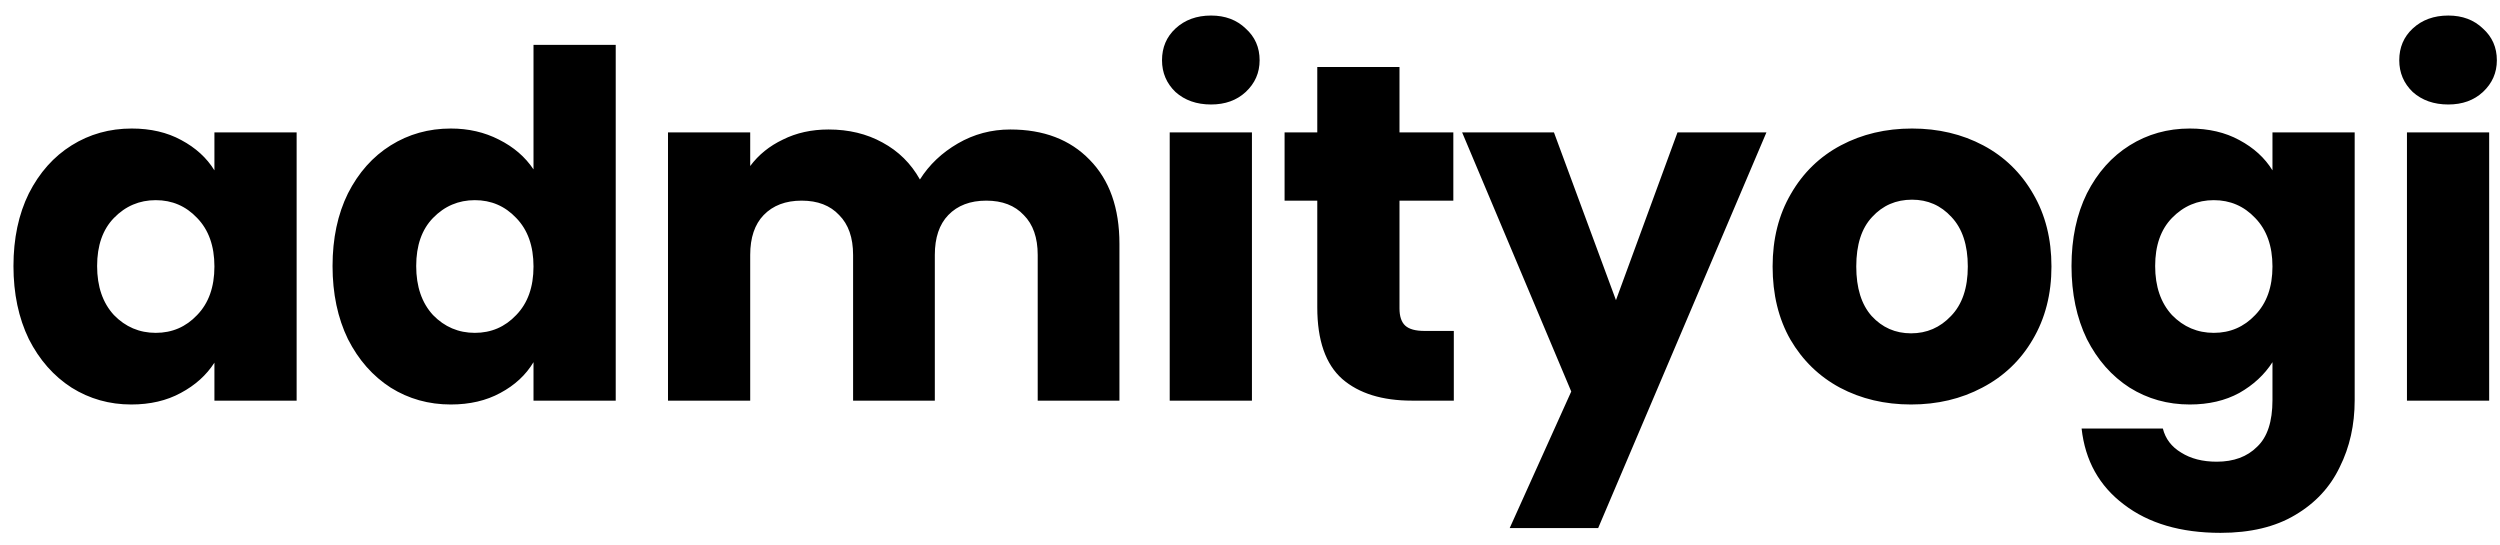 <svg width="156" height="34" viewBox="0 0 156 34" fill="none" xmlns="http://www.w3.org/2000/svg">
<path d="M0.84 16.6C0.84 14.88 1.16 13.37 1.8 12.07C2.46 10.77 3.35 9.77 4.47 9.07C5.59 8.37 6.84 8.02 8.22 8.02C9.4 8.02 10.43 8.26 11.31 8.74C12.21 9.22 12.9 9.85 13.38 10.63V8.26H18.51V25H13.38V22.63C12.88 23.41 12.18 24.04 11.28 24.52C10.4 25 9.37 25.24 8.19 25.24C6.83 25.24 5.59 24.89 4.47 24.19C3.35 23.47 2.46 22.46 1.8 21.16C1.16 19.84 0.84 18.32 0.84 16.6ZM13.38 16.63C13.38 15.35 13.02 14.34 12.3 13.6C11.6 12.86 10.74 12.49 9.72 12.49C8.7 12.49 7.83 12.86 7.11 13.6C6.41 14.32 6.06 15.32 6.06 16.6C6.06 17.88 6.41 18.9 7.11 19.66C7.83 20.4 8.7 20.77 9.72 20.77C10.74 20.77 11.6 20.4 12.3 19.66C13.02 18.92 13.38 17.91 13.38 16.63ZM20.751 16.6C20.751 14.88 21.071 13.37 21.711 12.07C22.371 10.77 23.261 9.77 24.381 9.07C25.501 8.37 26.751 8.02 28.131 8.02C29.231 8.02 30.231 8.25 31.131 8.71C32.051 9.17 32.771 9.79 33.291 10.57V2.8H38.421V25H33.291V22.6C32.811 23.4 32.121 24.04 31.221 24.52C30.341 25 29.311 25.24 28.131 25.24C26.751 25.24 25.501 24.89 24.381 24.19C23.261 23.47 22.371 22.46 21.711 21.16C21.071 19.84 20.751 18.32 20.751 16.6ZM33.291 16.63C33.291 15.35 32.931 14.34 32.211 13.6C31.511 12.86 30.651 12.49 29.631 12.49C28.611 12.49 27.741 12.86 27.021 13.6C26.321 14.32 25.971 15.32 25.971 16.6C25.971 17.88 26.321 18.9 27.021 19.66C27.741 20.4 28.611 20.77 29.631 20.77C30.651 20.77 31.511 20.4 32.211 19.66C32.931 18.92 33.291 17.91 33.291 16.63ZM63.043 8.08C65.123 8.08 66.773 8.71 67.993 9.97C69.233 11.23 69.853 12.98 69.853 15.22V25H64.753V15.91C64.753 14.83 64.463 14 63.883 13.42C63.323 12.82 62.543 12.52 61.543 12.52C60.543 12.52 59.753 12.82 59.173 13.42C58.613 14 58.333 14.83 58.333 15.91V25H53.233V15.91C53.233 14.83 52.943 14 52.363 13.42C51.803 12.82 51.023 12.52 50.023 12.52C49.023 12.52 48.233 12.82 47.653 13.42C47.093 14 46.813 14.83 46.813 15.91V25H41.683V8.26H46.813V10.36C47.333 9.66 48.013 9.11 48.853 8.71C49.693 8.29 50.643 8.08 51.703 8.08C52.963 8.08 54.083 8.35 55.063 8.89C56.063 9.43 56.843 10.2 57.403 11.2C57.983 10.28 58.773 9.53 59.773 8.95C60.773 8.37 61.863 8.08 63.043 8.08ZM75.57 6.52C74.671 6.52 73.93 6.26 73.35 5.74C72.79 5.2 72.51 4.54 72.51 3.76C72.51 2.96 72.79 2.3 73.35 1.78C73.93 1.24 74.671 0.97 75.57 0.97C76.451 0.97 77.171 1.24 77.731 1.78C78.311 2.3 78.6 2.96 78.6 3.76C78.6 4.54 78.311 5.2 77.731 5.74C77.171 6.26 76.451 6.52 75.57 6.52ZM78.121 8.26V25H72.99V8.26H78.121ZM90.718 20.65V25H88.108C86.248 25 84.798 24.55 83.758 23.65C82.718 22.73 82.198 21.24 82.198 19.18V12.52H80.158V8.26H82.198V4.18H87.328V8.26H90.688V12.52H87.328V19.24C87.328 19.74 87.448 20.1 87.688 20.32C87.928 20.54 88.328 20.65 88.888 20.65H90.718ZM110.226 8.26L99.726 32.95H94.206L98.046 24.43L91.236 8.26H96.966L100.836 18.73L104.676 8.26H110.226ZM119.251 25.24C117.611 25.24 116.131 24.89 114.811 24.19C113.511 23.49 112.481 22.49 111.721 21.19C110.981 19.89 110.611 18.37 110.611 16.63C110.611 14.91 110.991 13.4 111.751 12.1C112.511 10.78 113.551 9.77 114.871 9.07C116.191 8.37 117.671 8.02 119.311 8.02C120.951 8.02 122.431 8.37 123.751 9.07C125.071 9.77 126.111 10.78 126.871 12.1C127.631 13.4 128.011 14.91 128.011 16.63C128.011 18.35 127.621 19.87 126.841 21.19C126.081 22.49 125.031 23.49 123.691 24.19C122.371 24.89 120.891 25.24 119.251 25.24ZM119.251 20.8C120.231 20.8 121.061 20.44 121.741 19.72C122.441 19 122.791 17.97 122.791 16.63C122.791 15.29 122.451 14.26 121.771 13.54C121.111 12.82 120.291 12.46 119.311 12.46C118.311 12.46 117.481 12.82 116.821 13.54C116.161 14.24 115.831 15.27 115.831 16.63C115.831 17.97 116.151 19 116.791 19.72C117.451 20.44 118.271 20.8 119.251 20.8ZM136.642 8.02C137.822 8.02 138.852 8.26 139.732 8.74C140.632 9.22 141.322 9.85 141.802 10.63V8.26H146.932V24.97C146.932 26.51 146.622 27.9 146.002 29.14C145.402 30.4 144.472 31.4 143.212 32.14C141.972 32.88 140.422 33.25 138.562 33.25C136.082 33.25 134.072 32.66 132.532 31.48C130.992 30.32 130.112 28.74 129.892 26.74H134.962C135.122 27.38 135.502 27.88 136.102 28.24C136.702 28.62 137.442 28.81 138.322 28.81C139.382 28.81 140.222 28.5 140.842 27.88C141.482 27.28 141.802 26.31 141.802 24.97V22.6C141.302 23.38 140.612 24.02 139.732 24.52C138.852 25 137.822 25.24 136.642 25.24C135.262 25.24 134.012 24.89 132.892 24.19C131.772 23.47 130.882 22.46 130.222 21.16C129.582 19.84 129.262 18.32 129.262 16.6C129.262 14.88 129.582 13.37 130.222 12.07C130.882 10.77 131.772 9.77 132.892 9.07C134.012 8.37 135.262 8.02 136.642 8.02ZM141.802 16.63C141.802 15.35 141.442 14.34 140.722 13.6C140.022 12.86 139.162 12.49 138.142 12.49C137.122 12.49 136.252 12.86 135.532 13.6C134.832 14.32 134.482 15.32 134.482 16.6C134.482 17.88 134.832 18.9 135.532 19.66C136.252 20.4 137.122 20.77 138.142 20.77C139.162 20.77 140.022 20.4 140.722 19.66C141.442 18.92 141.802 17.91 141.802 16.63ZM152.774 6.52C151.874 6.52 151.134 6.26 150.554 5.74C149.994 5.2 149.714 4.54 149.714 3.76C149.714 2.96 149.994 2.3 150.554 1.78C151.134 1.24 151.874 0.97 152.774 0.97C153.654 0.97 154.374 1.24 154.934 1.78C155.514 2.3 155.804 2.96 155.804 3.76C155.804 4.54 155.514 5.2 154.934 5.74C154.374 6.26 153.654 6.52 152.774 6.52ZM155.324 8.26V25H150.194V8.26H155.324Z" fill="black"/>
</svg>
